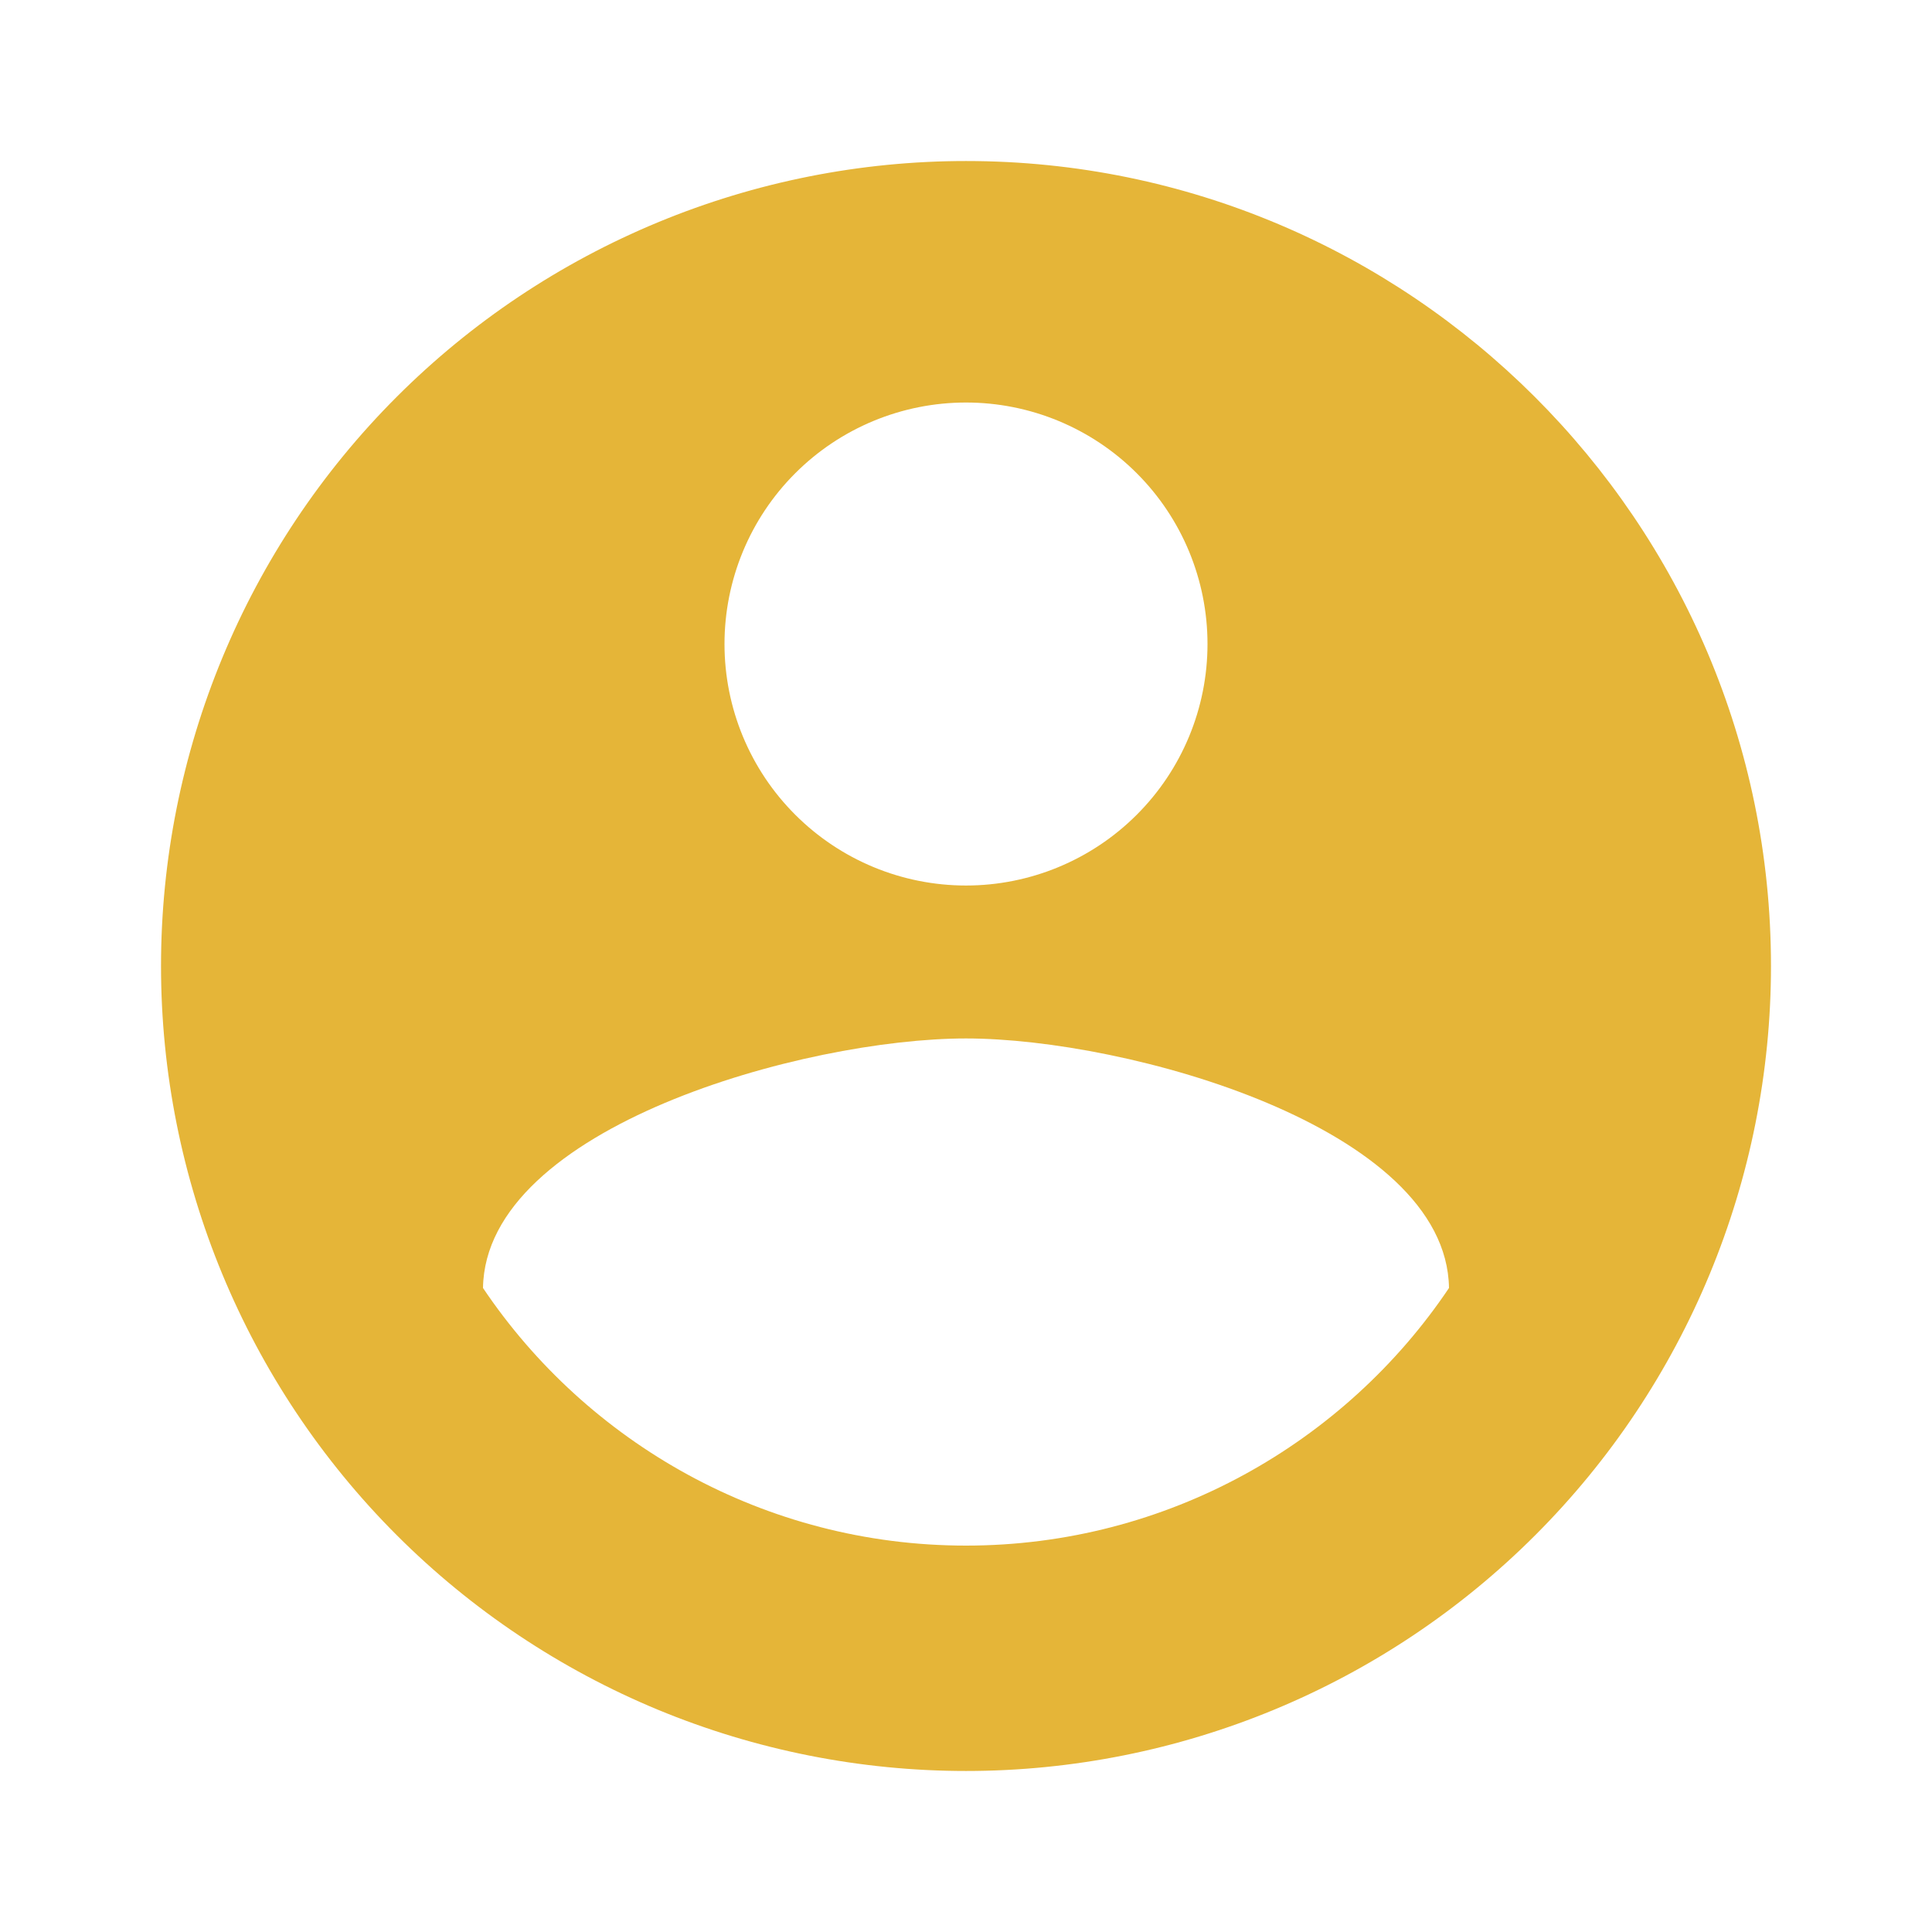 <?xml version="1.0" encoding="utf-8"?><svg width="32" height="32" viewBox="0 0 32 32" fill="none" xmlns="http://www.w3.org/2000/svg">
<path d="M16 25.6C12.667 25.6 9.72 23.893 8 21.333C8.04 18.667 13.333 17.2 16 17.2C18.667 17.2 23.96 18.667 24 21.333C22.28 23.893 19.333 25.6 16 25.6ZM16 6.667C17.061 6.667 18.078 7.088 18.828 7.838C19.579 8.588 20 9.606 20 10.667C20 11.728 19.579 12.745 18.828 13.495C18.078 14.245 17.061 14.667 16 14.667C14.939 14.667 13.922 14.245 13.172 13.495C12.421 12.745 12 11.728 12 10.667C12 9.606 12.421 8.588 13.172 7.838C13.922 7.088 14.939 6.667 16 6.667ZM16 2.667C14.249 2.667 12.515 3.012 10.898 3.682C9.28 4.352 7.81 5.334 6.572 6.572C4.071 9.072 2.667 12.464 2.667 16C2.667 19.536 4.071 22.928 6.572 25.428C7.81 26.666 9.28 27.648 10.898 28.319C12.515 28.988 14.249 29.333 16 29.333C19.536 29.333 22.928 27.929 25.428 25.428C27.929 22.928 29.333 19.536 29.333 16C29.333 8.627 23.333 2.667 16 2.667Z" fill="#E5B538"/>
</svg>
